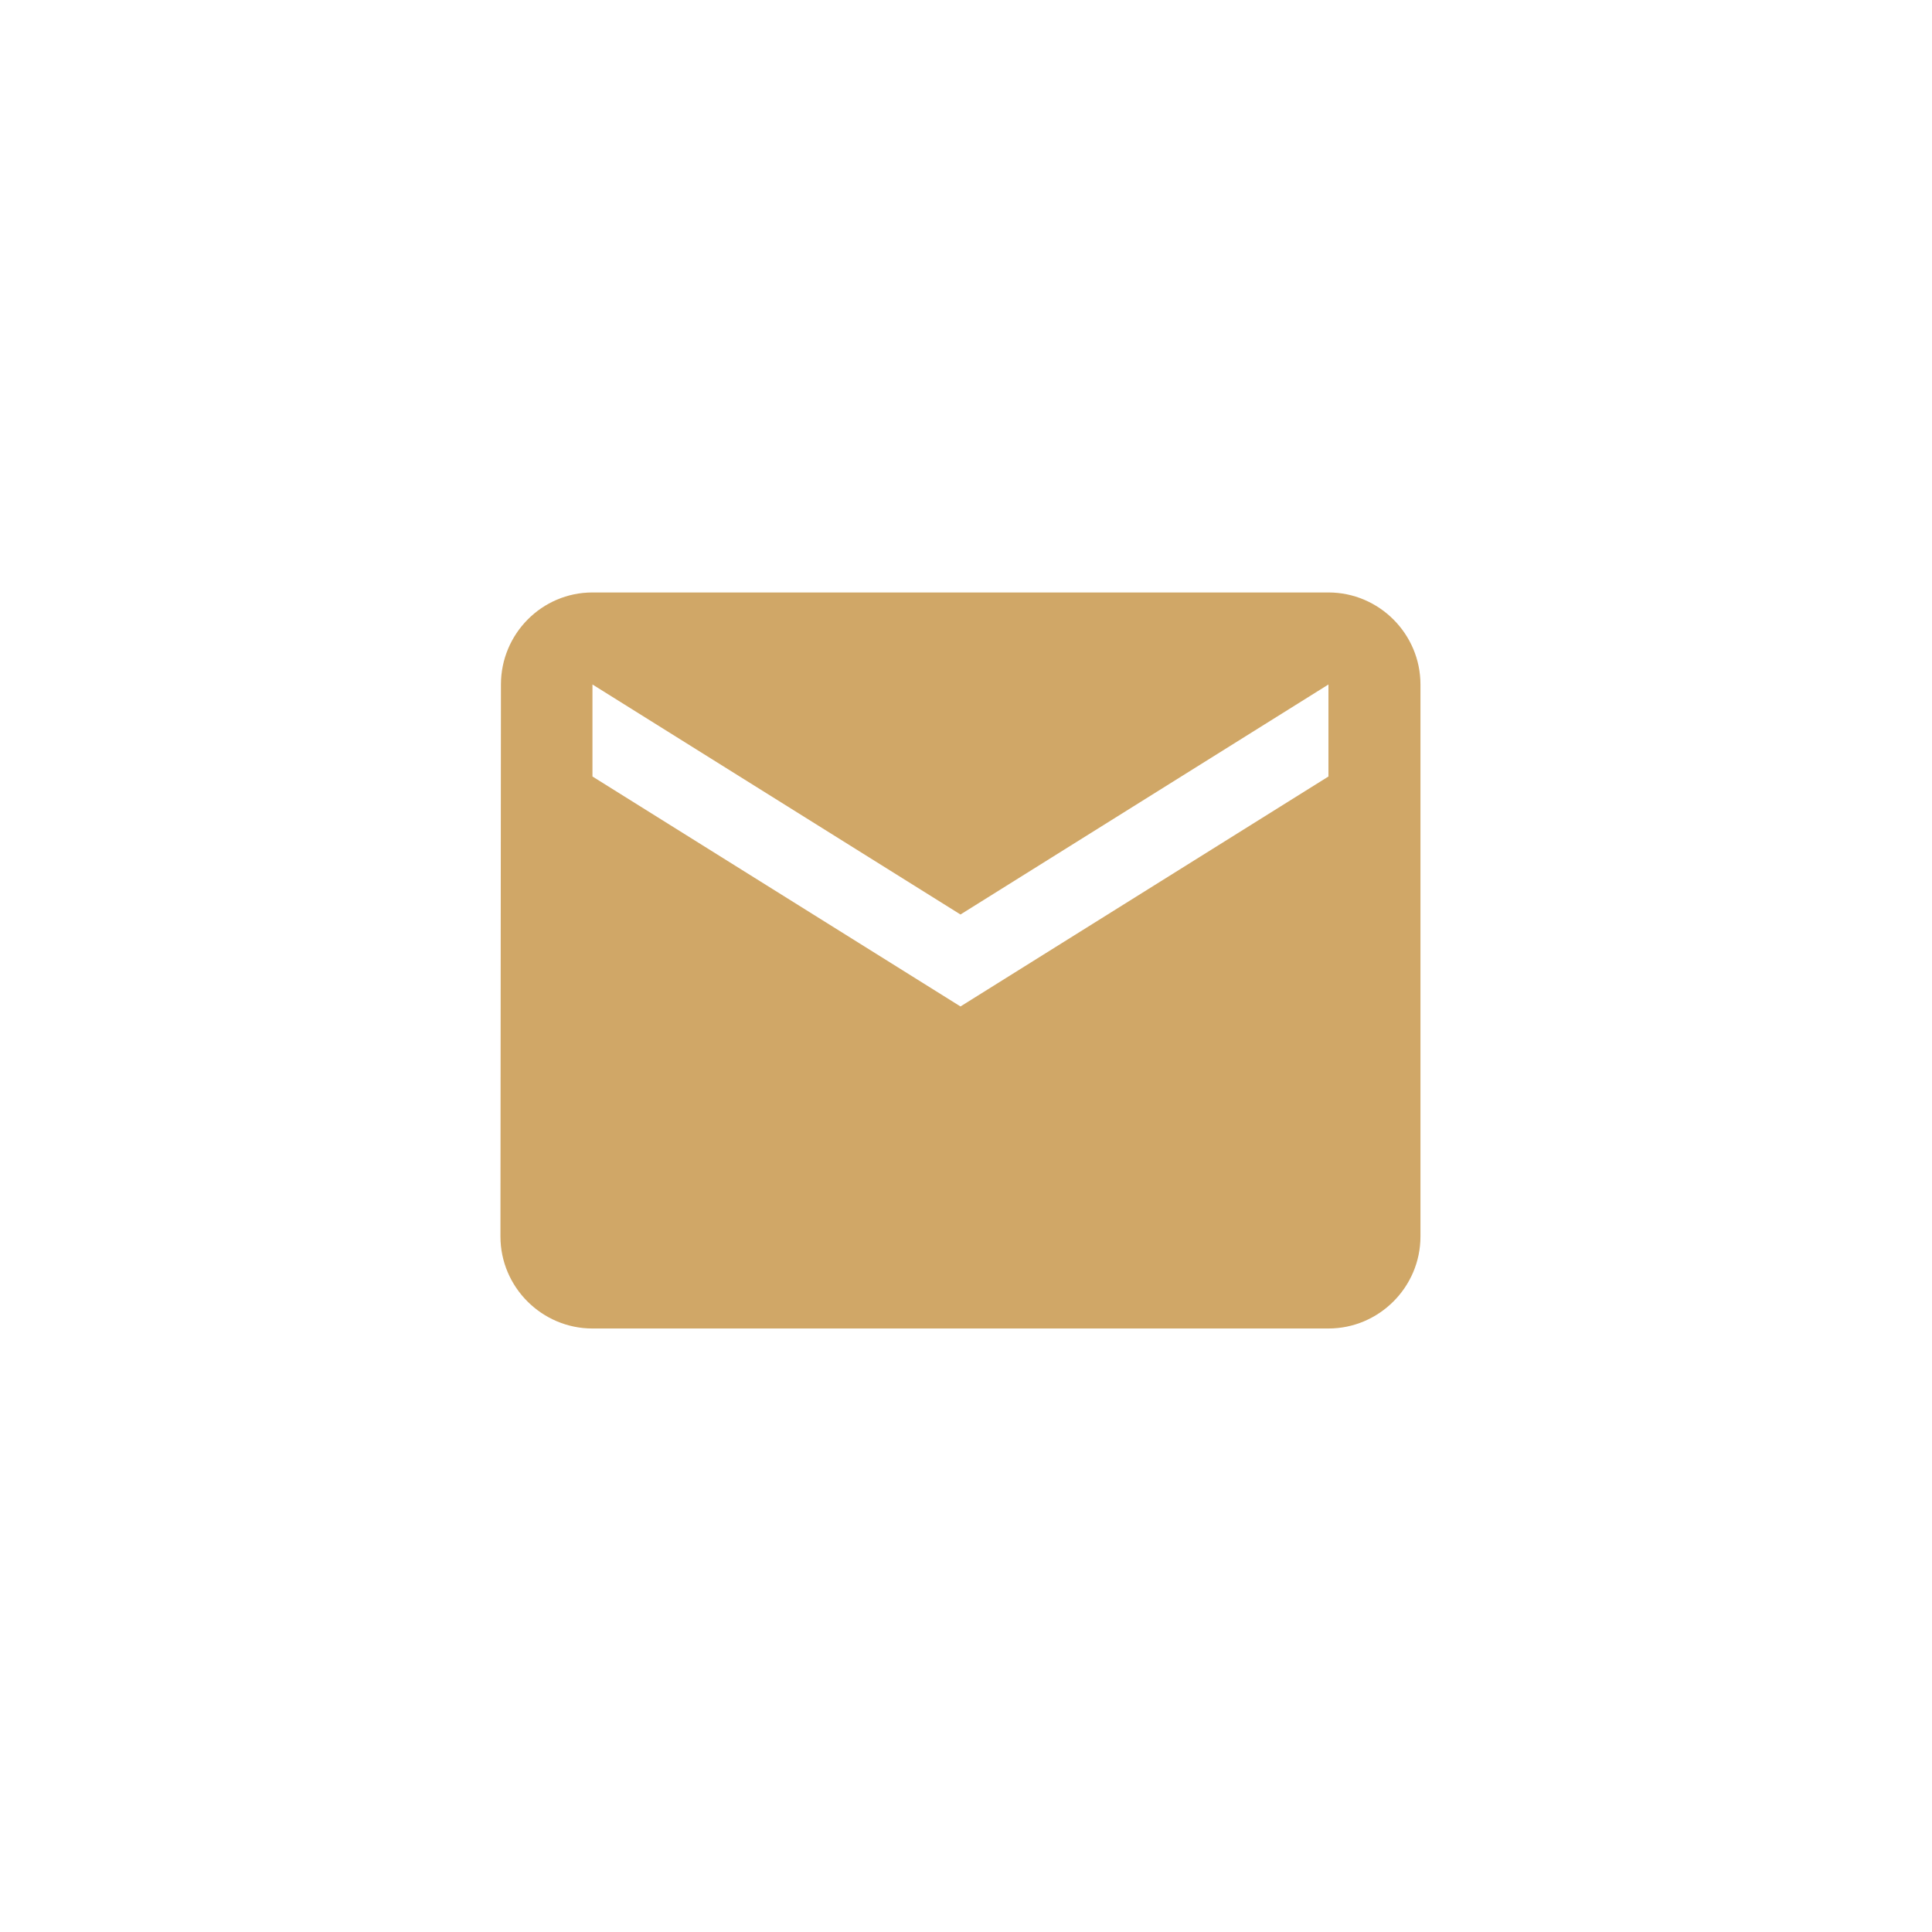 <?xml version="1.0" encoding="UTF-8"?> <svg xmlns="http://www.w3.org/2000/svg" width="35" height="35" viewBox="0 0 35 35" fill="none"><path d="M24.066 10.733H10.733C9.816 10.733 9.075 11.483 9.075 12.4L9.066 22.4C9.066 23.317 9.816 24.067 10.733 24.067H24.066C24.983 24.067 25.733 23.317 25.733 22.4V12.4C25.733 11.483 24.983 10.733 24.066 10.733ZM24.066 14.067L17.4 18.233L10.733 14.067V12.4L17.4 16.567L24.066 12.4V14.067Z" fill="#D0A767"></path></svg> 